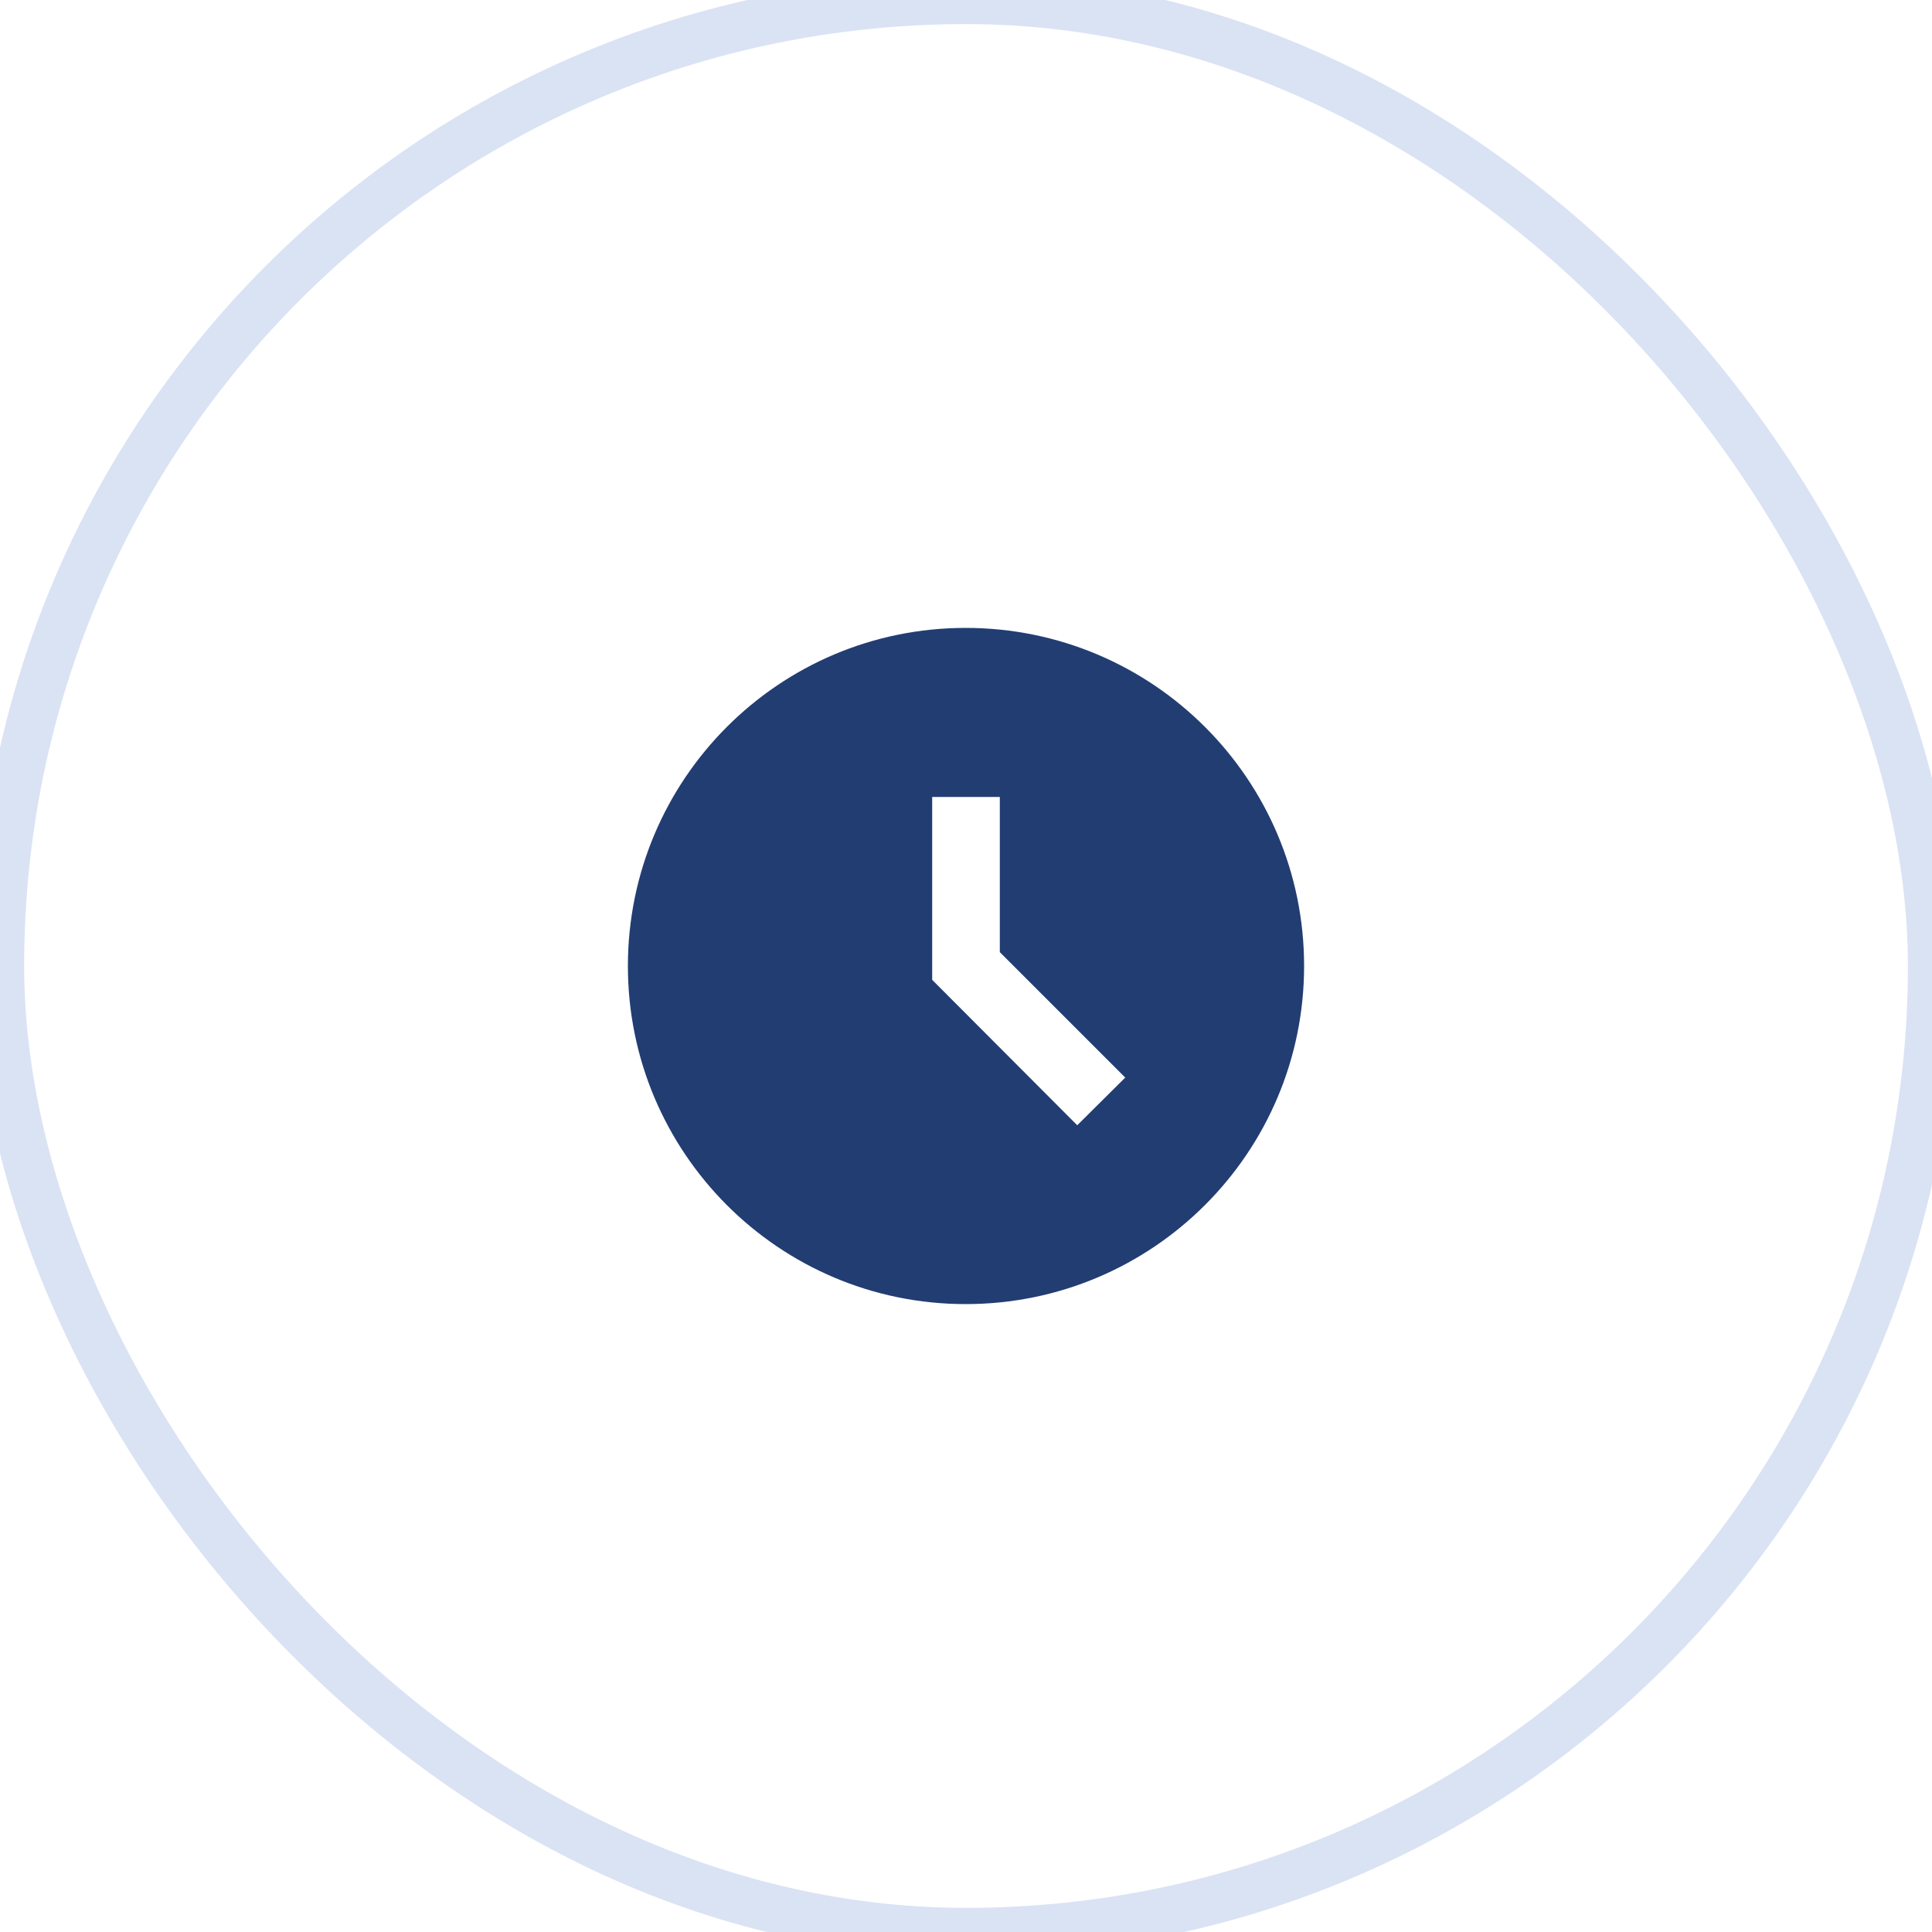 <?xml version="1.0" encoding="UTF-8"?> <svg xmlns="http://www.w3.org/2000/svg" width="40" height="40" viewBox="0 0 40 40" fill="none"> <rect x="-0" y="-0.001" width="40.001" height="40.001" rx="20" stroke="#dae3f4"></rect> <path d="M19.993 13C16.129 13 13 16.136 13 20C13 23.864 16.129 27 19.993 27C23.864 27 27 23.864 27 20C27 16.136 23.864 13 19.993 13ZM22.303 23.297L19.3 20.287V16.5H20.7V19.713L23.297 22.31L22.303 23.297Z" fill="#223d72"></path> <defs> <radialGradient id="paint0_radial_560_221" cx="0" cy="0" r="1" gradientUnits="userSpaceOnUse" gradientTransform="translate(20 19.999) rotate(90) scale(20)"> <stop stop-color="#181E24"></stop> <stop offset="1" stop-color="#434F5A"></stop> </radialGradient> </defs> </svg> 